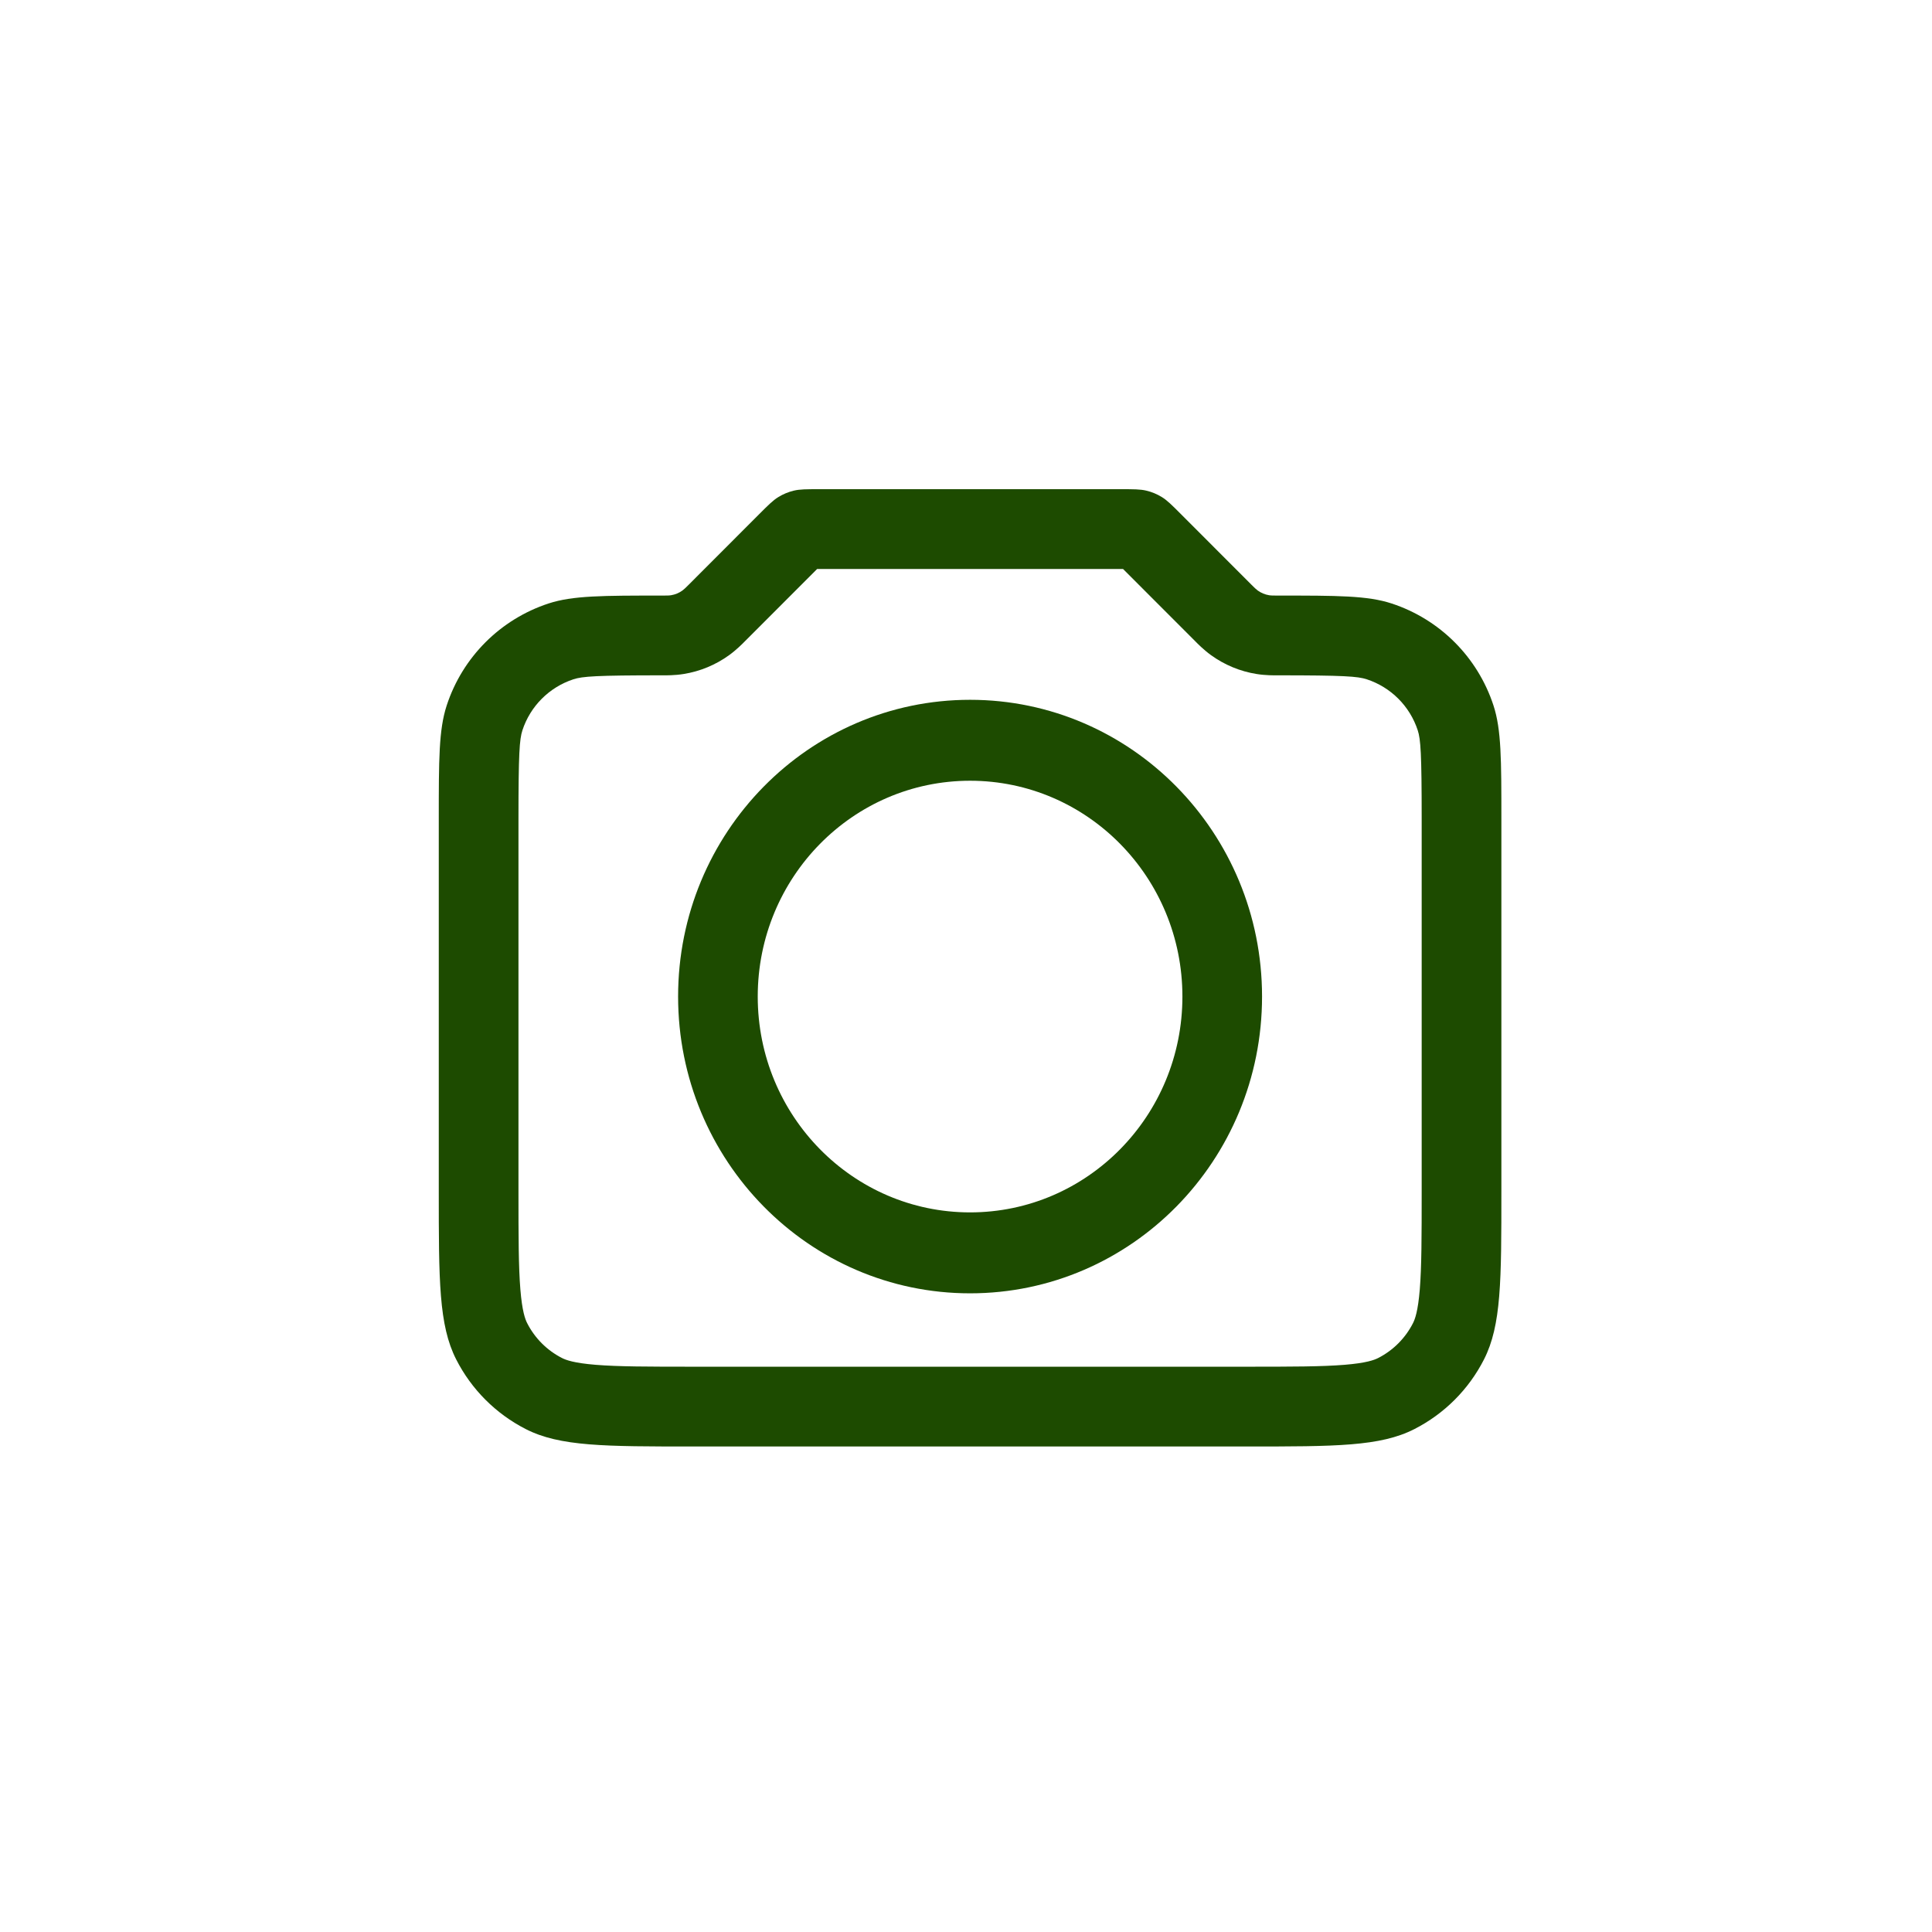<?xml version="1.0" encoding="UTF-8"?>
<svg xmlns="http://www.w3.org/2000/svg" width="64" height="64" viewBox="0 0 64 64" fill="none">
  <path d="M41.807 33.012C41.807 38.442 37.477 42.843 32.135 42.843C26.793 42.843 22.463 38.442 22.463 33.012C22.463 27.583 26.793 23.182 32.135 23.182C37.477 23.182 41.807 27.583 41.807 33.012ZM39.169 33.012C39.169 29.064 36.02 25.863 32.135 25.863C28.25 25.863 25.101 29.064 25.101 33.012C25.101 36.961 28.25 40.162 32.135 40.162C36.02 40.162 39.169 36.961 39.169 33.012Z" fill="#1D4B00"></path>
  <path d="M14.535 27.145C14.535 25.162 14.535 24.17 14.798 23.368C15.321 21.769 16.574 20.515 18.171 19.991C18.972 19.729 19.963 19.729 21.944 19.729C22.088 19.729 22.16 19.729 22.229 19.718C22.366 19.696 22.495 19.642 22.607 19.561C22.663 19.52 22.715 19.469 22.817 19.367L25.15 17.031C25.455 16.726 25.607 16.574 25.785 16.465C25.942 16.368 26.114 16.297 26.293 16.254C26.496 16.205 26.711 16.205 27.142 16.205H37.129C37.559 16.205 37.774 16.205 37.977 16.254C38.157 16.297 38.328 16.368 38.486 16.465C38.663 16.574 38.816 16.726 39.12 17.031L41.453 19.367C41.556 19.469 41.607 19.52 41.663 19.561C41.775 19.642 41.905 19.696 42.041 19.718C42.11 19.729 42.182 19.729 42.327 19.729C44.308 19.729 45.298 19.729 46.099 19.991C47.697 20.515 48.949 21.769 49.473 23.368C49.735 24.17 49.735 25.162 49.735 27.145V39.46C49.735 42.42 49.735 43.9 49.16 45.031C48.654 46.026 47.846 46.834 46.852 47.341C45.723 47.917 44.244 47.917 41.287 47.917H22.983C20.026 47.917 18.547 47.917 17.418 47.341C16.425 46.834 15.617 46.026 15.111 45.031C14.535 43.9 14.535 42.42 14.535 39.46V27.145ZM47.095 27.145C47.095 24.954 47.062 24.491 46.964 24.191C46.702 23.392 46.076 22.765 45.277 22.503C44.977 22.404 44.515 22.371 42.327 22.371L42.305 22.371C42.211 22.372 41.921 22.375 41.625 22.327C41.079 22.24 40.562 22.025 40.114 21.701C39.872 21.525 39.668 21.318 39.602 21.25L39.587 21.235L37.202 18.848H27.069L24.684 21.235L24.669 21.25C24.602 21.318 24.399 21.525 24.156 21.701C23.709 22.025 23.191 22.24 22.646 22.327C22.35 22.375 22.059 22.372 21.965 22.371L21.944 22.371C19.756 22.371 19.293 22.404 18.993 22.503C18.195 22.765 17.568 23.392 17.306 24.191C17.208 24.491 17.175 24.954 17.175 27.145V39.46C17.175 40.984 17.177 41.968 17.238 42.716C17.297 43.434 17.396 43.7 17.463 43.831C17.716 44.328 18.12 44.733 18.617 44.986C18.747 45.053 19.013 45.152 19.73 45.211C20.478 45.272 21.461 45.274 22.983 45.274H41.287C42.809 45.274 43.792 45.272 44.54 45.211C45.257 45.152 45.523 45.053 45.654 44.986C46.15 44.733 46.554 44.328 46.807 43.831C46.874 43.7 46.973 43.434 47.032 42.716C47.093 41.968 47.095 40.984 47.095 39.46V27.145Z" fill="#1D4B00"></path>
</svg>
